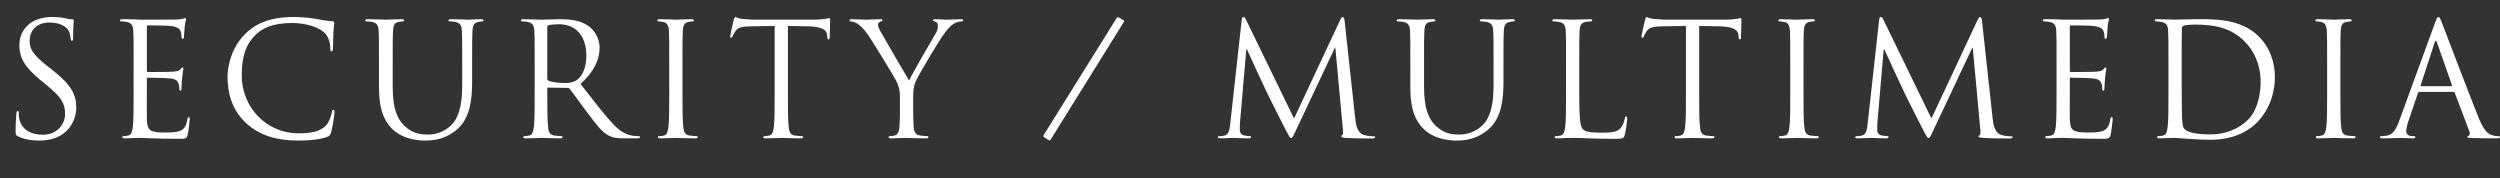 <?xml version="1.0" encoding="UTF-8"?>
<svg id="_レイヤー_2" data-name="レイヤー_2" xmlns="http://www.w3.org/2000/svg" viewBox="0 0 1259.654 89.801">
  <rect x="0" y="0" width="1259.654" height="89.801" fill="#333333" stroke="none"/>
  <defs>
    <style>
      .cls-1 {
        fill: #fff;
      }
    </style>
  </defs>
  <g id="_レイヤー_1-2" data-name="レイヤー_1">
    <g>
      <path class="cls-1" d="M9.053,68.681c-1.112-.556-1.191-.874-1.191-3.018,0-3.97.317-7.146.396-8.417.08-.874.238-1.271.636-1.271.477,0,.556.238.556.874,0,.714,0,1.826.238,2.938,1.191,5.876,6.432,8.1,11.752,8.1,7.623,0,11.355-5.479,11.355-10.562,0-5.479-2.303-8.655-9.132-14.293l-3.573-2.938c-8.417-6.909-10.323-11.832-10.323-17.231,0-8.497,6.353-14.293,16.438-14.293,3.097,0,5.399.317,7.385.794,1.509.317,2.145.397,2.779.397.636,0,.794.159.794.556,0,.397-.317,3.018-.317,8.417,0,1.271-.159,1.826-.556,1.826-.477,0-.556-.397-.636-1.032-.079-.953-.556-3.097-1.032-3.97-.477-.874-2.62-4.209-9.926-4.209-5.479,0-9.767,3.415-9.767,9.211,0,4.526,2.064,7.385,9.688,13.34l2.224,1.747c9.369,7.385,11.593,12.308,11.593,18.661,0,3.255-1.271,9.291-6.749,13.181-3.415,2.382-7.703,3.335-11.99,3.335-3.732,0-7.386-.556-10.641-2.144Z"/>
      <path class="cls-1" d="M67.332,32.709c0-12.388,0-14.611-.159-17.152-.159-2.7-.794-3.971-3.414-4.526-.636-.159-1.985-.238-2.7-.238-.317,0-.636-.159-.636-.477,0-.476.397-.635,1.271-.635,1.827,0,3.971,0,5.718.08l3.256.159c.556,0,16.357,0,18.184-.079,1.509-.08,2.779-.238,3.415-.397.396-.08.715-.397,1.111-.397.238,0,.317.318.317.715,0,.556-.396,1.509-.635,3.732-.079.794-.238,4.288-.397,5.241-.079.397-.238.874-.556.874-.477,0-.635-.397-.635-1.033,0-.556-.08-1.906-.477-2.858-.556-1.271-1.351-2.224-5.638-2.7-1.351-.159-10.006-.238-10.879-.238-.318,0-.477.238-.477.794v21.916c0,.556.079.794.477.794,1.032,0,10.799,0,12.625-.159,1.906-.159,3.018-.318,3.732-1.112.556-.635.874-1.032,1.191-1.032.238,0,.396.159.396.635,0,.476-.396,1.826-.635,4.447-.159,1.588-.317,4.526-.317,5.082,0,.635,0,1.508-.557,1.508-.396,0-.556-.317-.556-.714,0-.794,0-1.588-.317-2.621-.317-1.111-1.032-2.461-4.129-2.779-2.145-.238-10.006-.397-11.355-.397-.397,0-.556.238-.556.556v6.988c0,2.7-.079,11.911,0,13.579.238,5.479,1.43,6.511,9.211,6.511,2.064,0,5.559,0,7.623-.874s3.018-2.462,3.573-5.717c.159-.874.317-1.191.715-1.191.477,0,.477.635.477,1.191,0,.635-.636,6.035-1.032,7.703-.556,2.064-1.191,2.064-4.288,2.064-5.956,0-10.323-.159-13.42-.238-3.097-.159-5.003-.238-6.193-.238-.159,0-1.509,0-3.177.08-1.588,0-3.414.159-4.605.159-.873,0-1.271-.159-1.271-.635,0-.238.159-.477.636-.477.714,0,1.667-.159,2.382-.317,1.588-.318,1.985-2.065,2.303-4.368.397-3.335.397-9.608.397-17.231v-13.976Z"/>
      <path class="cls-1" d="M124.26,62.249c-7.703-6.908-9.608-15.96-9.608-23.504,0-5.32,1.826-14.611,8.894-21.678,4.765-4.765,11.99-8.497,24.219-8.497,3.177,0,7.623.238,11.515.953,3.017.556,5.558,1.032,8.099,1.191.874.079,1.033.397,1.033.873,0,.635-.238,1.588-.397,4.447-.159,2.621-.159,6.988-.238,8.179-.079,1.191-.238,1.667-.715,1.667-.556,0-.635-.556-.635-1.667,0-3.097-1.271-6.353-3.335-8.1-2.779-2.382-8.894-4.526-15.882-4.526-10.561,0-15.484,3.097-18.264,5.797-5.797,5.559-7.146,12.625-7.146,20.725,0,15.167,11.673,29.063,28.666,29.063,5.955,0,10.641-.715,13.816-3.97,1.668-1.747,2.7-5.241,2.938-6.67.158-.874.317-1.191.794-1.191.397,0,.556.556.556,1.191,0,.556-.953,7.464-1.747,10.164-.477,1.509-.635,1.667-2.064,2.303-3.176,1.271-9.211,1.827-14.293,1.827-11.911,0-19.931-2.938-26.204-8.576Z"/>
      <path class="cls-1" d="M190.955,32.709c0-12.388,0-14.611-.159-17.152-.159-2.7-.794-3.971-3.415-4.526-.635-.159-1.984-.238-2.699-.238-.317,0-.636-.159-.636-.477,0-.476.397-.635,1.271-.635,3.573,0,8.417.238,9.132.238s5.479-.238,7.861-.238c.874,0,1.271.159,1.271.635,0,.318-.317.477-.635.477-.557,0-1.032.08-1.985.238-2.145.317-2.779,1.747-2.938,4.526-.158,2.541-.158,4.764-.158,17.152v11.117c0,11.435,2.541,16.358,5.955,19.613,3.891,3.653,7.465,4.368,11.99,4.368,4.844,0,9.608-2.303,12.467-5.717,3.653-4.526,4.605-11.276,4.605-19.455v-9.926c0-12.388,0-14.611-.158-17.152-.159-2.7-.794-3.971-3.415-4.526-.635-.159-1.984-.238-2.699-.238-.317,0-.636-.159-.636-.477,0-.476.397-.635,1.271-.635,3.573,0,7.941.238,8.417.238.557,0,4.288-.238,6.671-.238.873,0,1.271.159,1.271.635,0,.318-.318.477-.636.477-.556,0-1.032.08-1.985.238-2.144.477-2.779,1.747-2.938,4.526-.159,2.541-.159,4.764-.159,17.152v8.497c0,8.576-.953,18.104-7.306,23.742-5.717,5.082-11.672,5.876-16.357,5.876-2.7,0-10.72-.318-16.357-5.638-3.892-3.732-6.908-9.291-6.908-20.884v-11.593Z"/>
      <path class="cls-1" d="M269.4,32.709c0-12.388,0-14.611-.159-17.152-.159-2.7-.794-3.971-3.414-4.526-.636-.159-1.985-.238-2.7-.238-.317,0-.636-.159-.636-.477,0-.476.397-.635,1.271-.635,3.574,0,8.576.238,8.974.238.873,0,6.908-.238,9.37-.238,5.002,0,10.322.477,14.531,3.494,1.985,1.429,5.479,5.32,5.479,10.799,0,5.876-2.461,11.752-9.607,18.343,6.511,8.338,11.91,15.405,16.517,20.328,4.287,4.526,7.702,5.4,9.688,5.717,1.509.238,2.62.238,3.097.238.396,0,.715.238.715.477,0,.477-.477.635-1.906.635h-5.638c-4.446,0-6.432-.397-8.496-1.509-3.415-1.826-6.194-5.717-10.721-11.673-3.335-4.367-7.066-9.688-8.655-11.752-.317-.318-.556-.477-1.032-.477l-9.767-.159c-.397,0-.556.238-.556.635v1.906c0,7.623,0,13.896.396,17.231.238,2.303.715,4.05,3.097,4.368,1.112.159,2.859.317,3.573.317.477,0,.636.238.636.477,0,.397-.397.635-1.271.635-4.367,0-9.37-.238-9.768-.238-.079,0-5.081.238-7.464.238-.873,0-1.271-.159-1.271-.635,0-.238.159-.477.636-.477.714,0,1.667-.159,2.382-.317,1.588-.318,1.985-2.065,2.303-4.368.397-3.335.397-9.608.397-17.231v-13.976ZM275.753,39.618c0,.397.158.715.556.953,1.191.715,4.844,1.271,8.338,1.271,1.905,0,4.129-.238,5.955-1.508,2.779-1.906,4.844-6.194,4.844-12.229,0-9.926-5.24-15.881-13.737-15.881-2.382,0-4.526.238-5.32.477-.396.159-.635.477-.635.953v25.966Z"/>
      <path class="cls-1" d="M343.878,46.685c0,7.623,0,13.896.396,17.231.238,2.303.715,4.05,3.098,4.368,1.111.159,2.858.317,3.573.317.477,0,.635.238.635.477,0,.397-.396.635-1.271.635-4.367,0-9.37-.238-9.767-.238-.397,0-5.4.238-7.782.238-.873,0-1.271-.159-1.271-.635,0-.238.159-.477.636-.477.714,0,1.667-.159,2.382-.317,1.588-.318,1.985-2.065,2.303-4.368.397-3.335.397-9.608.397-17.231v-13.976c0-12.388,0-14.611-.159-17.152-.159-2.7-.953-4.05-2.7-4.447-.873-.238-1.905-.318-2.461-.318-.318,0-.636-.159-.636-.477,0-.476.397-.635,1.271-.635,2.62,0,7.623.238,8.021.238.396,0,5.399-.238,7.781-.238.874,0,1.271.159,1.271.635,0,.318-.317.477-.635.477-.556,0-1.032.08-1.985.238-2.144.397-2.779,1.747-2.938,4.526-.159,2.541-.159,4.764-.159,17.152v13.976Z"/>
      <path class="cls-1" d="M396.995,46.685c0,7.623,0,13.896.397,17.231.238,2.303.715,4.05,3.097,4.368,1.111.159,2.858.317,3.573.317.477,0,.635.238.635.477,0,.397-.396.635-1.271.635-4.367,0-9.369-.238-9.767-.238s-5.399.238-7.782.238c-.873,0-1.271-.159-1.271-.635,0-.238.159-.477.636-.477.715,0,1.667-.159,2.382-.317,1.589-.318,1.985-2.065,2.303-4.368.397-3.335.397-9.608.397-17.231V13.096l-11.752.159c-4.924.079-6.829.635-8.1,2.541-.874,1.35-1.112,1.905-1.351,2.461-.237.635-.476.794-.794.794-.238,0-.396-.238-.396-.714,0-.794,1.588-7.623,1.747-8.259.158-.476.477-1.508.794-1.508.556,0,1.35.794,3.494.953,2.303.238,5.319.397,6.272.397h29.777c2.541,0,4.368-.159,5.639-.397,1.19-.159,1.905-.397,2.223-.397.397,0,.397.477.397.953,0,2.382-.238,7.861-.238,8.735,0,.715-.238,1.032-.556,1.032-.397,0-.556-.238-.636-1.35l-.079-.874c-.238-2.382-2.144-4.208-9.767-4.367l-10.006-.159v33.589Z"/>
      <path class="cls-1" d="M453.446,49.146c0-4.288-.794-6.035-1.826-8.338-.556-1.271-11.196-18.74-13.976-22.869-1.985-2.938-3.971-4.923-5.399-5.876-1.191-.794-2.7-1.271-3.415-1.271-.396,0-.794-.159-.794-.556,0-.318.318-.556,1.032-.556,1.509,0,7.465.238,7.861.238.557,0,3.573-.238,6.671-.238.873,0,1.032.238,1.032.556,0,.317-.477.397-1.191.714-.636.318-1.032.794-1.032,1.43,0,.953.396,1.906,1.032,3.097,1.271,2.303,13.182,22.79,14.61,25.092,1.509-3.335,11.594-20.725,13.182-23.345,1.032-1.667,1.351-3.018,1.351-4.05,0-1.112-.318-1.985-1.271-2.224-.715-.238-1.191-.397-1.191-.794,0-.317.477-.477,1.271-.477,2.064,0,4.605.238,5.241.238.476,0,6.193-.238,7.702-.238.556,0,1.032.159,1.032.477,0,.397-.397.635-1.032.635-.874,0-2.383.318-3.652,1.112-1.589.953-2.462,1.906-4.209,4.05-2.62,3.176-13.737,21.837-15.167,25.251-1.19,2.858-1.19,5.32-1.19,7.94v6.829c0,1.271,0,4.605.238,7.94.158,2.303.873,4.05,3.255,4.368,1.112.159,2.859.317,3.573.317.477,0,.636.238.636.477,0,.397-.397.635-1.271.635-4.367,0-9.37-.238-9.768-.238-.396,0-5.399.238-7.781.238-.874,0-1.271-.159-1.271-.635,0-.238.158-.477.635-.477.715,0,1.668-.159,2.383-.317,1.588-.318,2.303-2.065,2.461-4.368.238-3.335.238-6.67.238-7.94v-6.829Z"/>
      <path class="cls-1" d="M525.936,68.998c-.317-.159-.317-.556.08-1.191l36.606-58.682c.317-.477.556-.635,1.111-.318l2.382,1.43c.318.238.318.556.159.794l-36.845,59.237c-.317.556-.636.556-.953.397l-2.541-1.667Z"/>
      <path class="cls-1" d="M682.834,59.549c.317,2.858.874,7.305,4.288,8.417,2.303.715,4.367.715,5.161.715.397,0,.636.079.636.397,0,.477-.715.714-1.668.714-1.747,0-10.322-.079-13.261-.317-1.826-.159-2.224-.397-2.224-.794,0-.318.159-.477.556-.556.397-.079.477-1.429.318-2.858l-3.812-41.212h-.238l-19.455,41.292c-1.667,3.494-1.905,4.208-2.62,4.208-.556,0-.953-.794-2.462-3.653-2.064-3.891-8.894-17.628-9.29-18.422-.715-1.429-9.608-20.487-10.482-22.631h-.317l-3.176,36.845c-.08,1.271-.08,2.7-.08,4.05,0,1.191.874,2.223,2.065,2.461,1.35.317,2.541.397,3.017.397.318,0,.636.159.636.397,0,.556-.477.715-1.43.715-2.938,0-6.749-.238-7.385-.238-.715,0-4.526.238-6.67.238-.794,0-1.35-.159-1.35-.715,0-.238.396-.397.794-.397.635,0,1.19,0,2.382-.238,2.62-.476,2.858-3.573,3.177-6.591l5.717-51.773c.079-.874.397-1.429.874-1.429.476,0,.794.317,1.19,1.191l24.299,49.947,23.346-49.867c.317-.715.635-1.271,1.19-1.271.557,0,.795.635.953,2.144l5.32,48.835Z"/>
      <path class="cls-1" d="M710.615,32.709c0-12.388,0-14.611-.158-17.152-.159-2.7-.794-3.971-3.415-4.526-.635-.159-1.984-.238-2.699-.238-.317,0-.636-.159-.636-.477,0-.476.397-.635,1.271-.635,3.573,0,8.417.238,9.132.238s5.479-.238,7.861-.238c.874,0,1.271.159,1.271.635,0,.318-.317.477-.635.477-.556,0-1.032.08-1.985.238-2.145.317-2.779,1.747-2.938,4.526-.158,2.541-.158,4.764-.158,17.152v11.117c0,11.435,2.541,16.358,5.955,19.613,3.891,3.653,7.464,4.368,11.99,4.368,4.844,0,9.608-2.303,12.467-5.717,3.653-4.526,4.606-11.276,4.606-19.455v-9.926c0-12.388,0-14.611-.159-17.152-.159-2.7-.794-3.971-3.415-4.526-.635-.159-1.984-.238-2.699-.238-.317,0-.636-.159-.636-.477,0-.476.397-.635,1.271-.635,3.573,0,7.941.238,8.417.238.557,0,4.288-.238,6.671-.238.873,0,1.271.159,1.271.635,0,.318-.318.477-.636.477-.556,0-1.032.08-1.985.238-2.144.477-2.779,1.747-2.938,4.526-.159,2.541-.159,4.764-.159,17.152v8.497c0,8.576-.953,18.104-7.306,23.742-5.717,5.082-11.673,5.876-16.357,5.876-2.7,0-10.72-.318-16.357-5.638-3.892-3.732-6.909-9.291-6.909-20.884v-11.593Z"/>
      <path class="cls-1" d="M795.732,46.844c0,11.673.317,16.755,1.747,18.184,1.271,1.271,3.335,1.826,9.528,1.826,4.209,0,7.703-.079,9.608-2.382,1.032-1.271,1.826-3.256,2.064-4.765.079-.635.238-1.032.715-1.032.397,0,.477.318.477,1.191,0,.874-.556,5.638-1.191,7.941-.556,1.826-.794,2.144-5.003,2.144-5.717,0-9.846-.159-13.181-.238-3.335-.159-5.797-.238-8.1-.238-.317,0-1.668.08-3.256.08-1.588.079-3.335.159-4.526.159-.873,0-1.271-.159-1.271-.635,0-.238.159-.477.636-.477.714,0,1.667-.159,2.382-.317,1.588-.318,1.985-2.065,2.303-4.368.397-3.335.397-9.608.397-17.231v-13.976c0-12.388,0-14.611-.159-17.152-.159-2.7-.794-3.971-3.414-4.526-.636-.159-1.985-.238-2.7-.238-.317,0-.636-.159-.636-.477,0-.476.397-.635,1.271-.635,3.574,0,8.576.238,8.974.238.396,0,6.193-.238,8.575-.238.874,0,1.271.159,1.271.635,0,.318-.318.477-.636.477-.556,0-1.668.08-2.62.238-2.303.397-2.938,1.747-3.098,4.526-.158,2.541-.158,4.764-.158,17.152v14.134Z"/>
      <path class="cls-1" d="M856.155,46.685c0,7.623,0,13.896.397,17.231.238,2.303.715,4.05,3.097,4.368,1.111.159,2.858.317,3.573.317.477,0,.635.238.635.477,0,.397-.396.635-1.271.635-4.367,0-9.369-.238-9.767-.238s-5.399.238-7.782.238c-.873,0-1.271-.159-1.271-.635,0-.238.159-.477.636-.477.715,0,1.667-.159,2.382-.317,1.589-.318,1.985-2.065,2.303-4.368.397-3.335.397-9.608.397-17.231V13.096l-11.752.159c-4.924.079-6.829.635-8.1,2.541-.874,1.35-1.112,1.905-1.351,2.461-.237.635-.476.794-.794.794-.238,0-.396-.238-.396-.714,0-.794,1.588-7.623,1.747-8.259.158-.476.477-1.508.794-1.508.556,0,1.35.794,3.494.953,2.303.238,5.319.397,6.272.397h29.777c2.541,0,4.368-.159,5.639-.397,1.19-.159,1.905-.397,2.223-.397.397,0,.397.477.397.953,0,2.382-.238,7.861-.238,8.735,0,.715-.238,1.032-.556,1.032-.397,0-.556-.238-.636-1.35l-.079-.874c-.238-2.382-2.144-4.208-9.767-4.367l-10.006-.159v33.589Z"/>
      <path class="cls-1" d="M908.717,46.685c0,7.623,0,13.896.396,17.231.238,2.303.715,4.05,3.098,4.368,1.111.159,2.858.317,3.573.317.477,0,.635.238.635.477,0,.397-.396.635-1.271.635-4.367,0-9.37-.238-9.767-.238-.397,0-5.399.238-7.782.238-.873,0-1.271-.159-1.271-.635,0-.238.159-.477.636-.477.714,0,1.667-.159,2.382-.317,1.588-.318,1.985-2.065,2.303-4.368.397-3.335.397-9.608.397-17.231v-13.976c0-12.388,0-14.611-.159-17.152-.159-2.7-.953-4.05-2.7-4.447-.873-.238-1.905-.318-2.461-.318-.318,0-.636-.159-.636-.477,0-.476.397-.635,1.271-.635,2.621,0,7.623.238,8.021.238.396,0,5.399-.238,7.781-.238.874,0,1.271.159,1.271.635,0,.318-.317.477-.635.477-.556,0-1.032.08-1.985.238-2.144.397-2.779,1.747-2.938,4.526-.158,2.541-.158,4.764-.158,17.152v13.976Z"/>
      <path class="cls-1" d="M1003.999,59.549c.317,2.858.874,7.305,4.288,8.417,2.303.715,4.367.715,5.161.715.397,0,.636.079.636.397,0,.477-.715.714-1.668.714-1.747,0-10.322-.079-13.261-.317-1.826-.159-2.224-.397-2.224-.794,0-.318.159-.477.557-.556.396-.079.476-1.429.317-2.858l-3.812-41.212h-.238l-19.455,41.292c-1.667,3.494-1.905,4.208-2.62,4.208-.556,0-.953-.794-2.462-3.653-2.064-3.891-8.894-17.628-9.29-18.422-.715-1.429-9.608-20.487-10.482-22.631h-.317l-3.176,36.845c-.08,1.271-.08,2.7-.08,4.05,0,1.191.874,2.223,2.064,2.461,1.351.317,2.541.397,3.018.397.318,0,.636.159.636.397,0,.556-.477.715-1.43.715-2.938,0-6.749-.238-7.385-.238-.715,0-4.526.238-6.67.238-.794,0-1.35-.159-1.35-.715,0-.238.396-.397.794-.397.635,0,1.19,0,2.382-.238,2.62-.476,2.858-3.573,3.177-6.591l5.717-51.773c.079-.874.397-1.429.874-1.429.476,0,.794.317,1.19,1.191l24.299,49.947,23.346-49.867c.317-.715.635-1.271,1.19-1.271.557,0,.795.635.953,2.144l5.32,48.835Z"/>
      <path class="cls-1" d="M1036.229,32.709c0-12.388,0-14.611-.159-17.152-.159-2.7-.794-3.971-3.414-4.526-.636-.159-1.985-.238-2.7-.238-.317,0-.636-.159-.636-.477,0-.476.397-.635,1.271-.635,1.827,0,3.971,0,5.718.08l3.256.159c.556,0,16.357,0,18.184-.079,1.509-.08,2.779-.238,3.415-.397.396-.08.715-.397,1.111-.397.238,0,.317.318.317.715,0,.556-.396,1.509-.635,3.732-.079.794-.238,4.288-.397,5.241-.079.397-.238.874-.556.874-.477,0-.635-.397-.635-1.033,0-.556-.08-1.906-.477-2.858-.556-1.271-1.351-2.224-5.638-2.7-1.351-.159-10.006-.238-10.879-.238-.317,0-.477.238-.477.794v21.916c0,.556.079.794.477.794,1.032,0,10.799,0,12.625-.159,1.906-.159,3.018-.318,3.732-1.112.556-.635.874-1.032,1.191-1.032.238,0,.396.159.396.635,0,.476-.396,1.826-.635,4.447-.159,1.588-.317,4.526-.317,5.082,0,.635,0,1.508-.557,1.508-.396,0-.556-.317-.556-.714,0-.794,0-1.588-.317-2.621-.317-1.111-1.032-2.461-4.129-2.779-2.145-.238-10.006-.397-11.355-.397-.396,0-.556.238-.556.556v6.988c0,2.7-.079,11.911,0,13.579.238,5.479,1.429,6.511,9.211,6.511,2.064,0,5.559,0,7.623-.874s3.018-2.462,3.573-5.717c.159-.874.317-1.191.715-1.191.477,0,.477.635.477,1.191,0,.635-.636,6.035-1.032,7.703-.556,2.064-1.191,2.064-4.288,2.064-5.955,0-10.323-.159-13.42-.238-3.097-.159-5.003-.238-6.193-.238-.159,0-1.509,0-3.177.08-1.588,0-3.414.159-4.605.159-.873,0-1.271-.159-1.271-.635,0-.238.159-.477.636-.477.714,0,1.667-.159,2.382-.317,1.588-.318,1.985-2.065,2.303-4.368.397-3.335.397-9.608.397-17.231v-13.976Z"/>
      <path class="cls-1" d="M1092.602,32.709c0-12.388,0-14.611-.159-17.152-.159-2.7-.794-3.971-3.414-4.526-.636-.159-1.985-.238-2.7-.238-.317,0-.636-.159-.636-.477,0-.476.397-.635,1.271-.635,3.574,0,8.576.238,8.974.238.952,0,5.955-.238,10.72-.238,7.861,0,22.393-.714,31.842,9.053,3.971,4.129,7.703,10.72,7.703,20.169,0,10.005-4.13,17.708-8.576,22.393-3.415,3.573-10.562,9.132-24.061,9.132-3.414,0-7.623-.238-11.037-.477-3.494-.238-6.194-.477-6.591-.477-.159,0-1.509,0-3.177.08-1.588,0-3.414.159-4.605.159-.873,0-1.271-.159-1.271-.635,0-.238.159-.477.636-.477.714,0,1.667-.159,2.382-.317,1.588-.318,1.985-2.065,2.303-4.368.397-3.335.397-9.608.397-17.231v-13.976ZM1099.271,41.285c0,8.417.079,15.723.158,17.231.08,1.985.238,5.161.874,6.035,1.032,1.509,4.129,3.176,13.499,3.176,7.385,0,14.214-2.7,18.898-7.385,4.13-4.05,6.353-11.673,6.353-18.978,0-10.085-4.367-16.596-7.623-20.011-7.464-7.861-16.517-8.973-25.966-8.973-1.588,0-4.526.238-5.161.556-.715.318-.953.715-.953,1.588-.079,2.7-.079,10.799-.079,16.914v9.846Z"/>
      <path class="cls-1" d="M1179.228,46.685c0,7.623,0,13.896.396,17.231.238,2.303.715,4.05,3.098,4.368,1.111.159,2.858.317,3.573.317.477,0,.635.238.635.477,0,.397-.396.635-1.271.635-4.367,0-9.37-.238-9.767-.238-.397,0-5.4.238-7.782.238-.873,0-1.271-.159-1.271-.635,0-.238.159-.477.636-.477.714,0,1.667-.159,2.382-.317,1.588-.318,1.985-2.065,2.303-4.368.397-3.335.397-9.608.397-17.231v-13.976c0-12.388,0-14.611-.159-17.152-.159-2.7-.953-4.05-2.7-4.447-.873-.238-1.905-.318-2.461-.318-.318,0-.636-.159-.636-.477,0-.476.397-.635,1.271-.635,2.62,0,7.623.238,8.021.238.396,0,5.399-.238,7.781-.238.874,0,1.271.159,1.271.635,0,.318-.317.477-.635.477-.556,0-1.032.08-1.985.238-2.144.397-2.779,1.747-2.938,4.526-.159,2.541-.159,4.764-.159,17.152v13.976Z"/>
      <path class="cls-1" d="M1226.866,11.667c.952-2.621,1.271-3.097,1.747-3.097.476,0,.794.397,1.746,2.858,1.191,3.018,13.658,35.812,18.502,47.882,2.858,7.067,5.162,8.338,6.829,8.814,1.191.397,2.382.477,3.177.477.476,0,.794.08.794.477,0,.477-.715.635-1.589.635-1.19,0-6.987,0-12.467-.159-1.509-.08-2.382-.08-2.382-.556,0-.317.238-.477.556-.556.477-.159.953-.874.477-2.144l-7.385-19.534c-.159-.317-.317-.476-.715-.476h-17.072c-.397,0-.635.238-.794.635l-4.765,14.055c-.715,1.985-1.111,3.891-1.111,5.32,0,1.588,1.667,2.303,3.018,2.303h.794c.556,0,.794.159.794.477,0,.477-.477.635-1.191.635-1.905,0-5.32-.238-6.193-.238-.874,0-5.241.238-8.973.238-1.033,0-1.509-.159-1.509-.635,0-.318.317-.477.714-.477.557,0,1.668-.08,2.303-.159,3.653-.477,5.241-3.494,6.671-7.464l18.025-49.312ZM1235.124,43.429c.397,0,.397-.238.317-.556l-7.543-21.44c-.397-1.191-.794-1.191-1.191,0l-6.988,21.44c-.158.397,0,.556.238.556h15.167Z"/>
    </g>
  </g>
</svg>